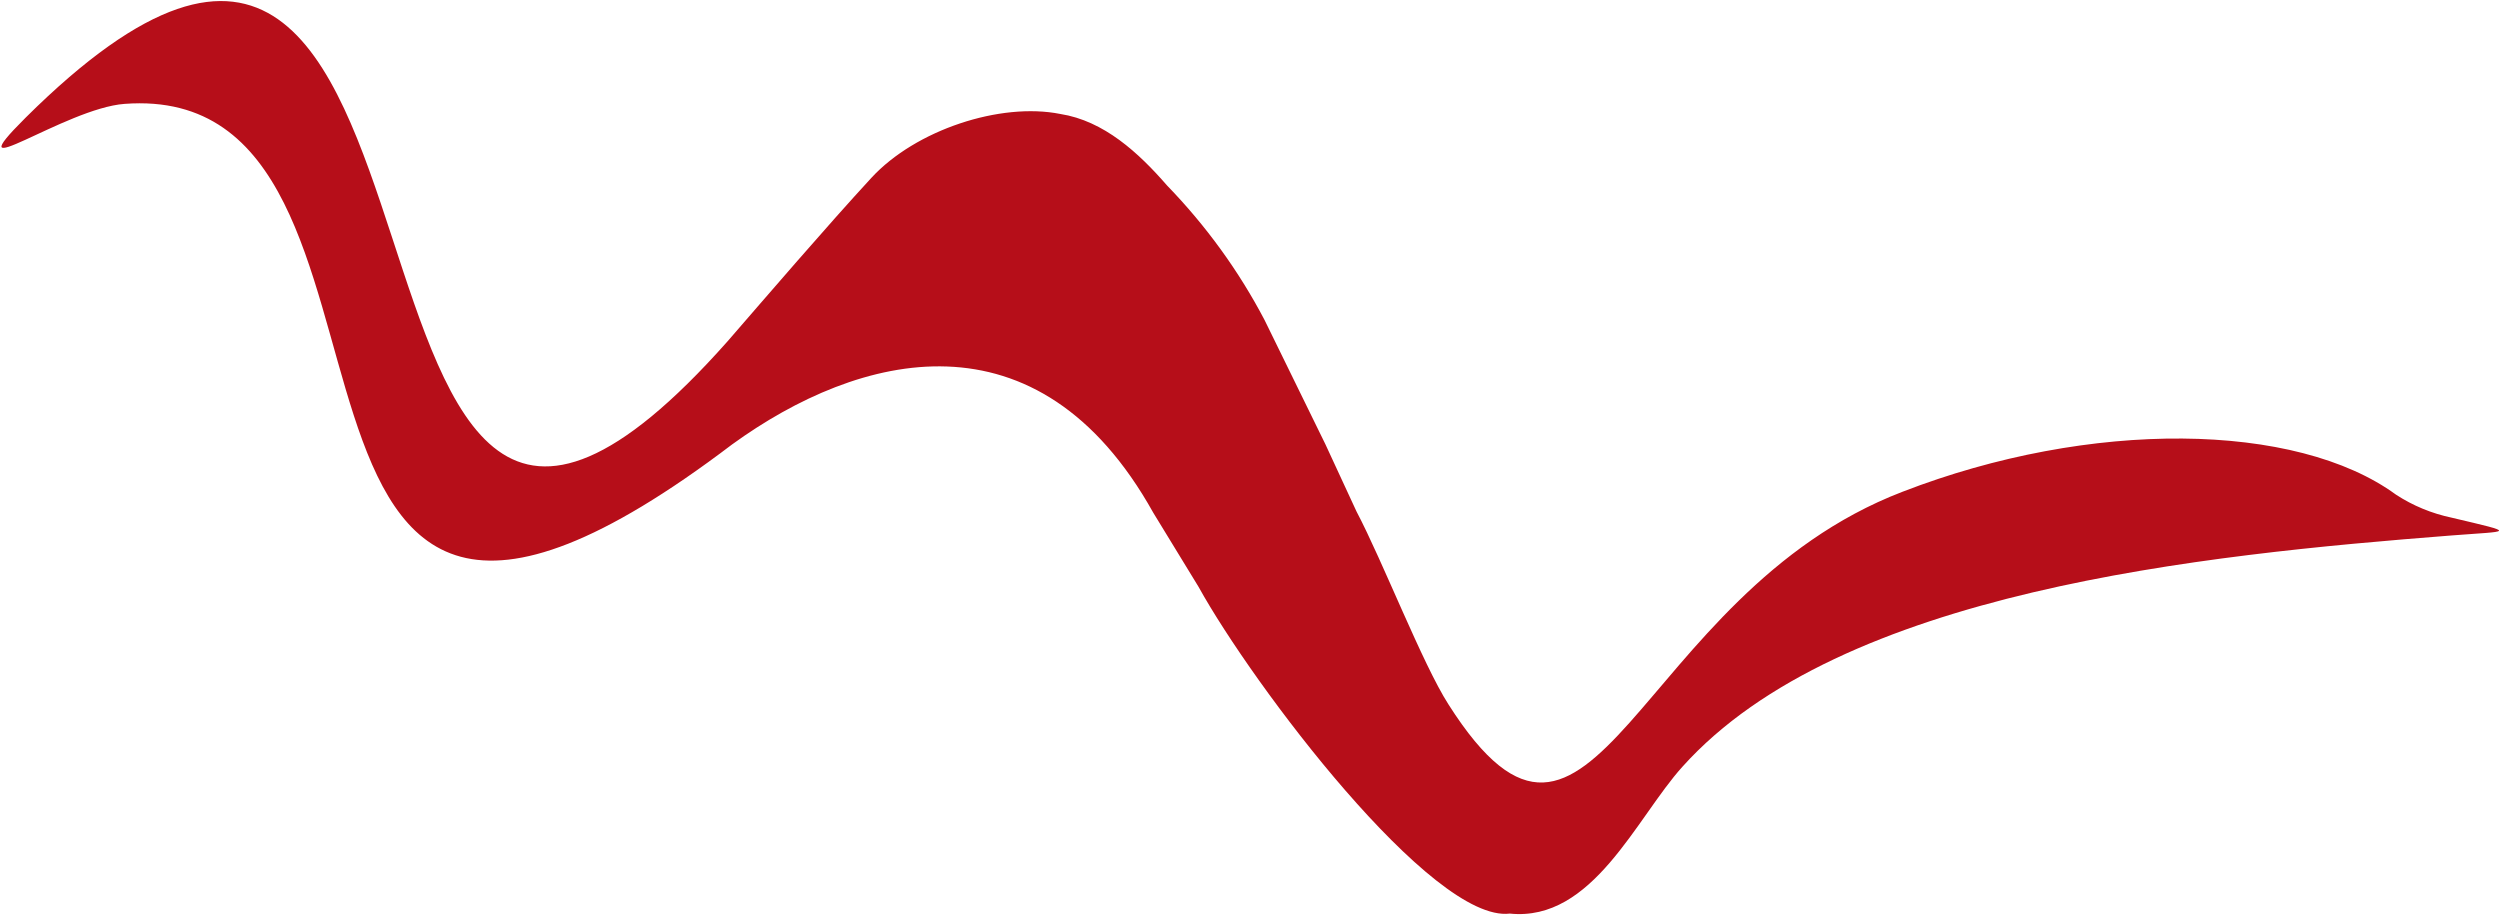 <?xml version="1.0" encoding="UTF-8"?> <svg xmlns="http://www.w3.org/2000/svg" width="1549" height="567" viewBox="0 0 1549 567" fill="none"><path fill-rule="evenodd" clip-rule="evenodd" d="M450.756 211.526C475.041 183.545 512.514 139.9 539.926 110.174C567.337 80.448 619.92 63.208 656.926 70.61C684.023 74.838 705.526 94.705 723.122 114.94C747.272 139.872 767.612 167.943 783.541 198.326L821.197 275.23L840.504 316.942C856.744 347.757 881.457 411.524 897.499 436.494C987.848 578.553 1012.31 368.68 1178.71 304.728C1295.28 259.561 1422.75 261.308 1484.56 306.49C1495.01 313.321 1506.74 318.167 1519.11 320.764C1560.61 330.588 1555.65 328.884 1518.99 331.77C1364.79 343.807 1140.37 365.96 1042.4 475.102C1013.83 506.74 986.867 571.33 935.477 566.057C887.406 571.906 776.292 424.468 742.611 363.581L714.587 317.717C643.087 189.53 532.336 218.347 453.663 275.333C126.673 523.595 280.82 49.235 77.228 64.358C40.32 67.019 -29.726 118.328 15.776 73.004C317.724 -227.075 174.201 523.381 450.756 211.526Z" fill="#B60E19"></path></svg> 